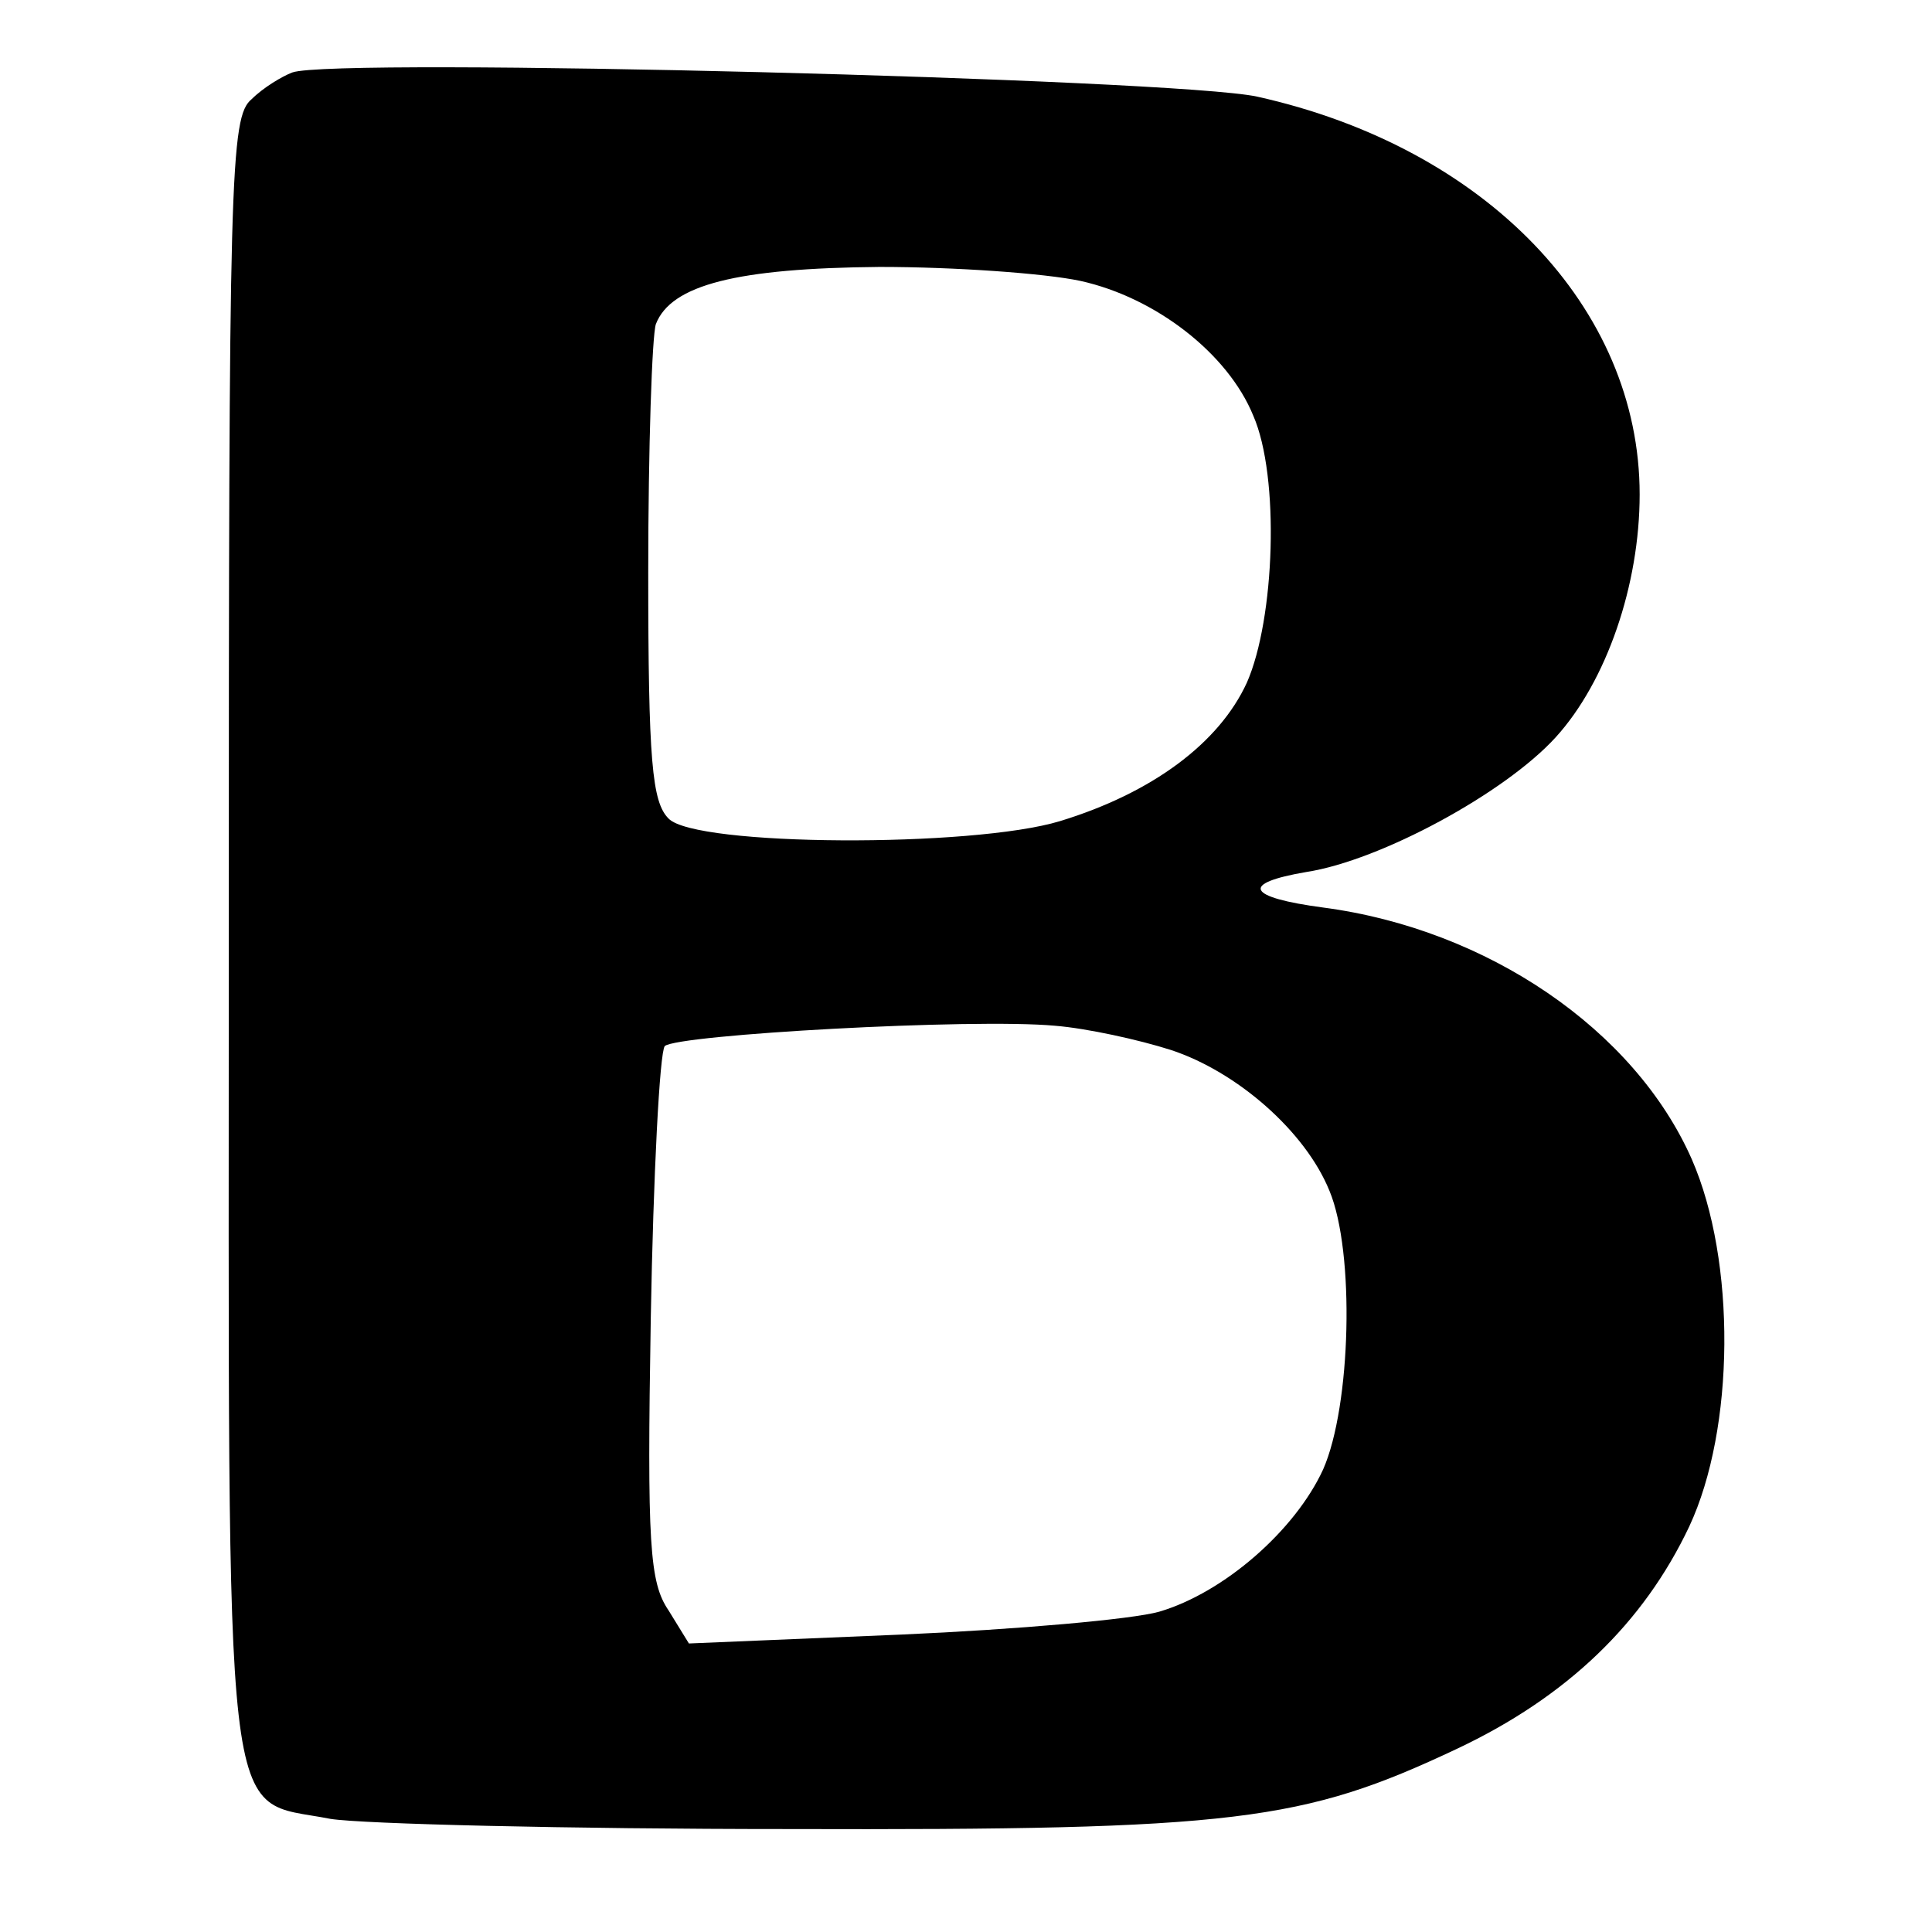 <?xml version="1.0" standalone="no"?>
<!DOCTYPE svg PUBLIC "-//W3C//DTD SVG 20010904//EN"
 "http://www.w3.org/TR/2001/REC-SVG-20010904/DTD/svg10.dtd">
<svg version="1.0" xmlns="http://www.w3.org/2000/svg"
 width="152pt" height="152pt" viewBox="0 0 152 152"
 preserveAspectRatio="xMidYMid meet">
<g transform="translate(0,152) scale(0.1,-0.1)"
fill="#000000" stroke="none">
<path d="M230 1463 c-8 -3 -23 -12 -32 -21 -17 -14 -18 -58 -18 -657 0 -727
-6 -679 80 -696 25 -4 187 -8 360 -8 353 -1 405 6 526 63 87 41 147 99 183
175 36 77 37 209 2 289 -45 102 -161 181 -290 198 -60 8 -66 19 -13 28 58 9
156 62 196 106 40 44 66 120 66 191 0 147 -121 273 -301 313 -65 14 -726 31
-759 19z m620 -164 c59 -13 116 -57 136 -106 21 -48 17 -160 -5 -210 -22 -48
-75 -87 -147 -109 -69 -21 -287 -20 -308 2 -13 13 -16 45 -16 194 0 98 3 186
6 195 12 31 64 44 176 45 59 0 130 -5 158 -11z m71 -605 c52 -17 106 -64 125
-111 20 -48 17 -169 -5 -219 -22 -48 -78 -97 -129 -112 -21 -6 -112 -14 -203
-18 l-167 -7 -16 26 c-15 22 -17 52 -14 230 2 113 7 209 11 214 10 9 242 22
307 16 25 -2 66 -11 91 -19z"/>
</g>
</svg>
